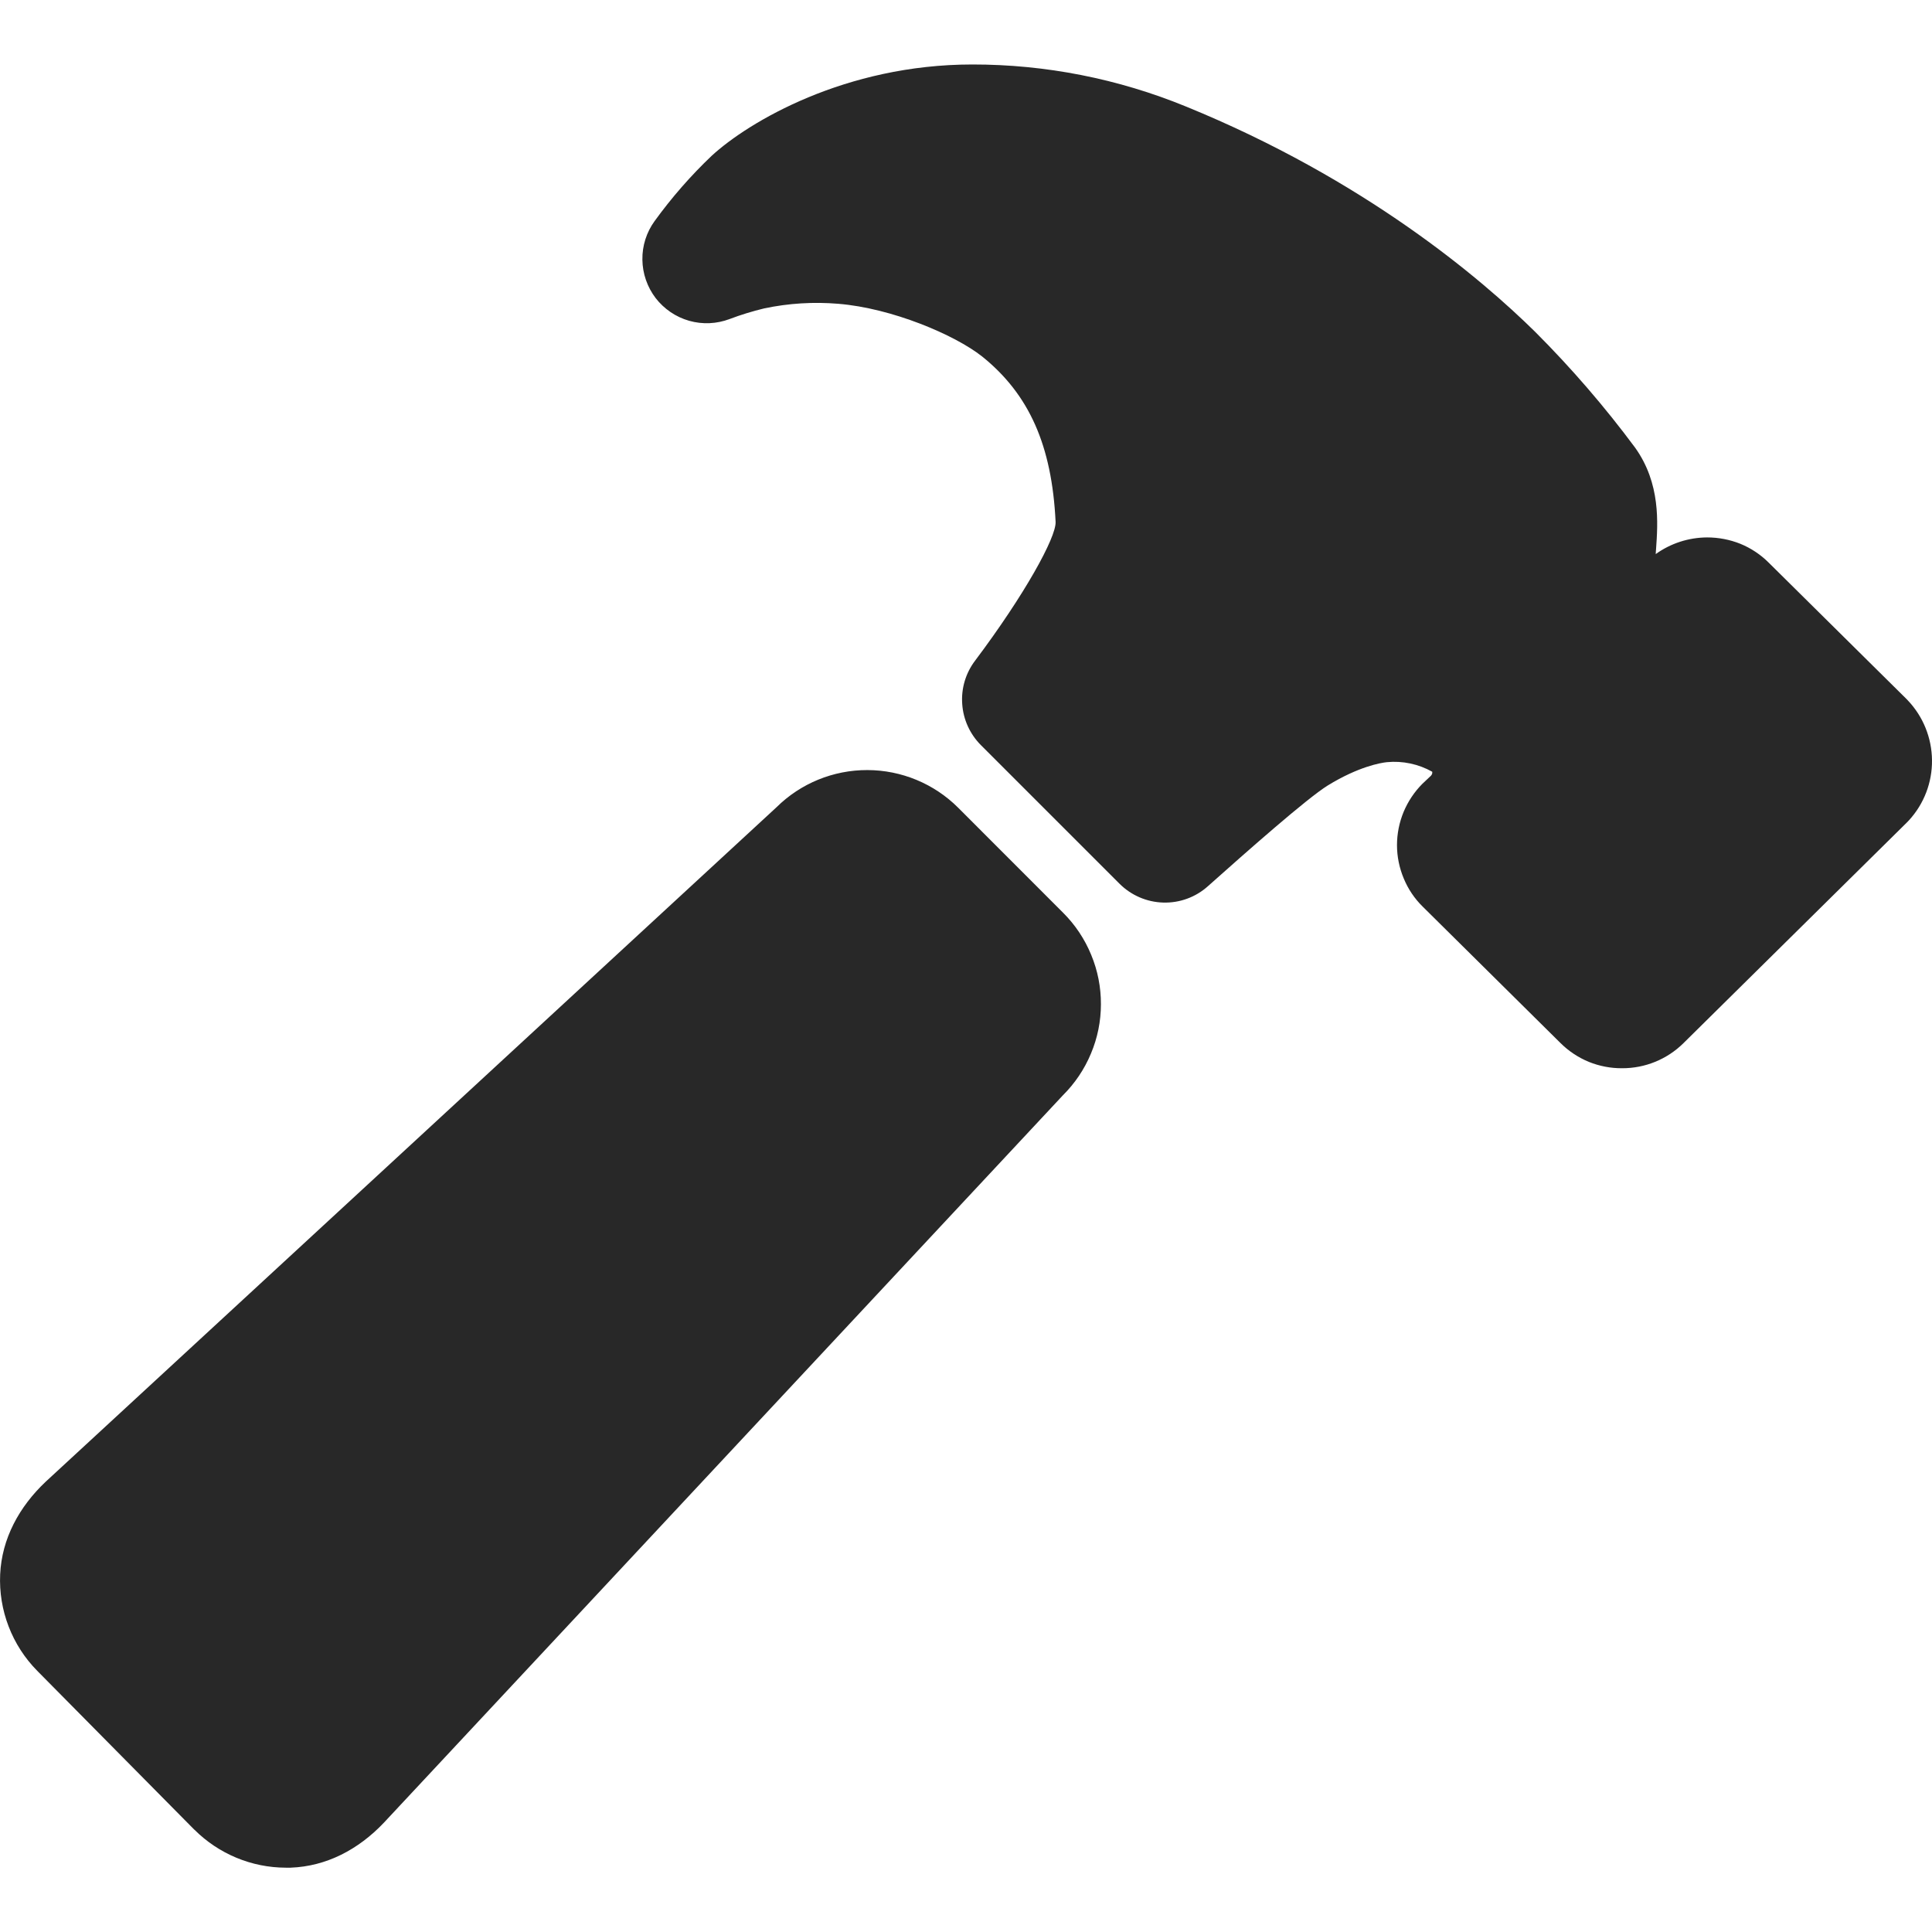 <svg width="24" height="24" viewBox="0 0 24 24" fill="none" xmlns="http://www.w3.org/2000/svg">
<path d="M13.208 11.34L11.903 10.034C11.604 9.735 11.198 9.567 10.775 9.566C10.352 9.565 9.946 9.731 9.646 10.028L0.569 18.405C0.239 18.716 0.022 19.113 0.002 19.558C-0.008 19.779 0.028 19.999 0.107 20.204C0.186 20.41 0.307 20.598 0.462 20.755L2.412 22.727C2.413 22.728 2.414 22.729 2.416 22.73C2.717 23.03 3.125 23.2 3.55 23.201H3.609C4.054 23.185 4.452 22.976 4.768 22.643L13.203 13.607C13.352 13.459 13.471 13.283 13.552 13.088C13.634 12.894 13.676 12.686 13.676 12.475C13.677 12.264 13.636 12.056 13.555 11.861C13.475 11.666 13.357 11.489 13.208 11.34ZM23.7 8.701L23.685 8.685L21.971 6.989C21.871 6.889 21.752 6.81 21.621 6.756C21.489 6.703 21.349 6.676 21.207 6.676C20.978 6.677 20.754 6.749 20.568 6.883C20.568 6.862 20.571 6.841 20.572 6.822C20.595 6.497 20.63 6.006 20.312 5.561C19.935 5.053 19.52 4.572 19.072 4.124C19.071 4.123 19.07 4.122 19.068 4.12C18.402 3.464 16.953 2.229 14.732 1.323C13.89 0.978 12.989 0.8 12.078 0.801C10.5 0.801 9.3 1.513 8.841 1.935C8.58 2.183 8.343 2.455 8.132 2.746C8.031 2.885 7.977 3.054 7.98 3.226C7.982 3.398 8.04 3.565 8.144 3.702C8.249 3.838 8.395 3.938 8.561 3.985C8.727 4.032 8.903 4.024 9.064 3.963C9.204 3.91 9.348 3.866 9.493 3.831C9.796 3.767 10.107 3.748 10.416 3.774C11.075 3.828 11.855 4.156 12.2 4.428C12.785 4.899 13.067 5.533 13.113 6.483C13.122 6.674 12.727 7.39 12.113 8.207C11.996 8.361 11.939 8.552 11.953 8.745C11.966 8.939 12.049 9.12 12.186 9.257L13.906 10.977C14.051 11.122 14.245 11.206 14.45 11.212C14.655 11.218 14.854 11.145 15.006 11.008C15.493 10.574 16.234 9.919 16.493 9.758C16.877 9.522 17.152 9.476 17.228 9.468C17.424 9.449 17.621 9.491 17.792 9.587C17.793 9.596 17.792 9.605 17.79 9.613C17.787 9.621 17.782 9.628 17.777 9.635L17.686 9.721L17.671 9.735C17.57 9.836 17.491 9.955 17.436 10.086C17.382 10.217 17.354 10.357 17.354 10.499C17.354 10.641 17.383 10.782 17.438 10.913C17.492 11.044 17.572 11.163 17.673 11.262L19.386 12.958C19.487 13.058 19.606 13.137 19.737 13.191C19.868 13.244 20.009 13.271 20.15 13.27C20.435 13.271 20.708 13.16 20.911 12.96L23.686 10.219C23.696 10.21 23.705 10.2 23.714 10.19C23.901 9.986 24.003 9.719 24 9.443C23.997 9.166 23.89 8.901 23.7 8.701Z" fill="#282828"/>
</svg>
